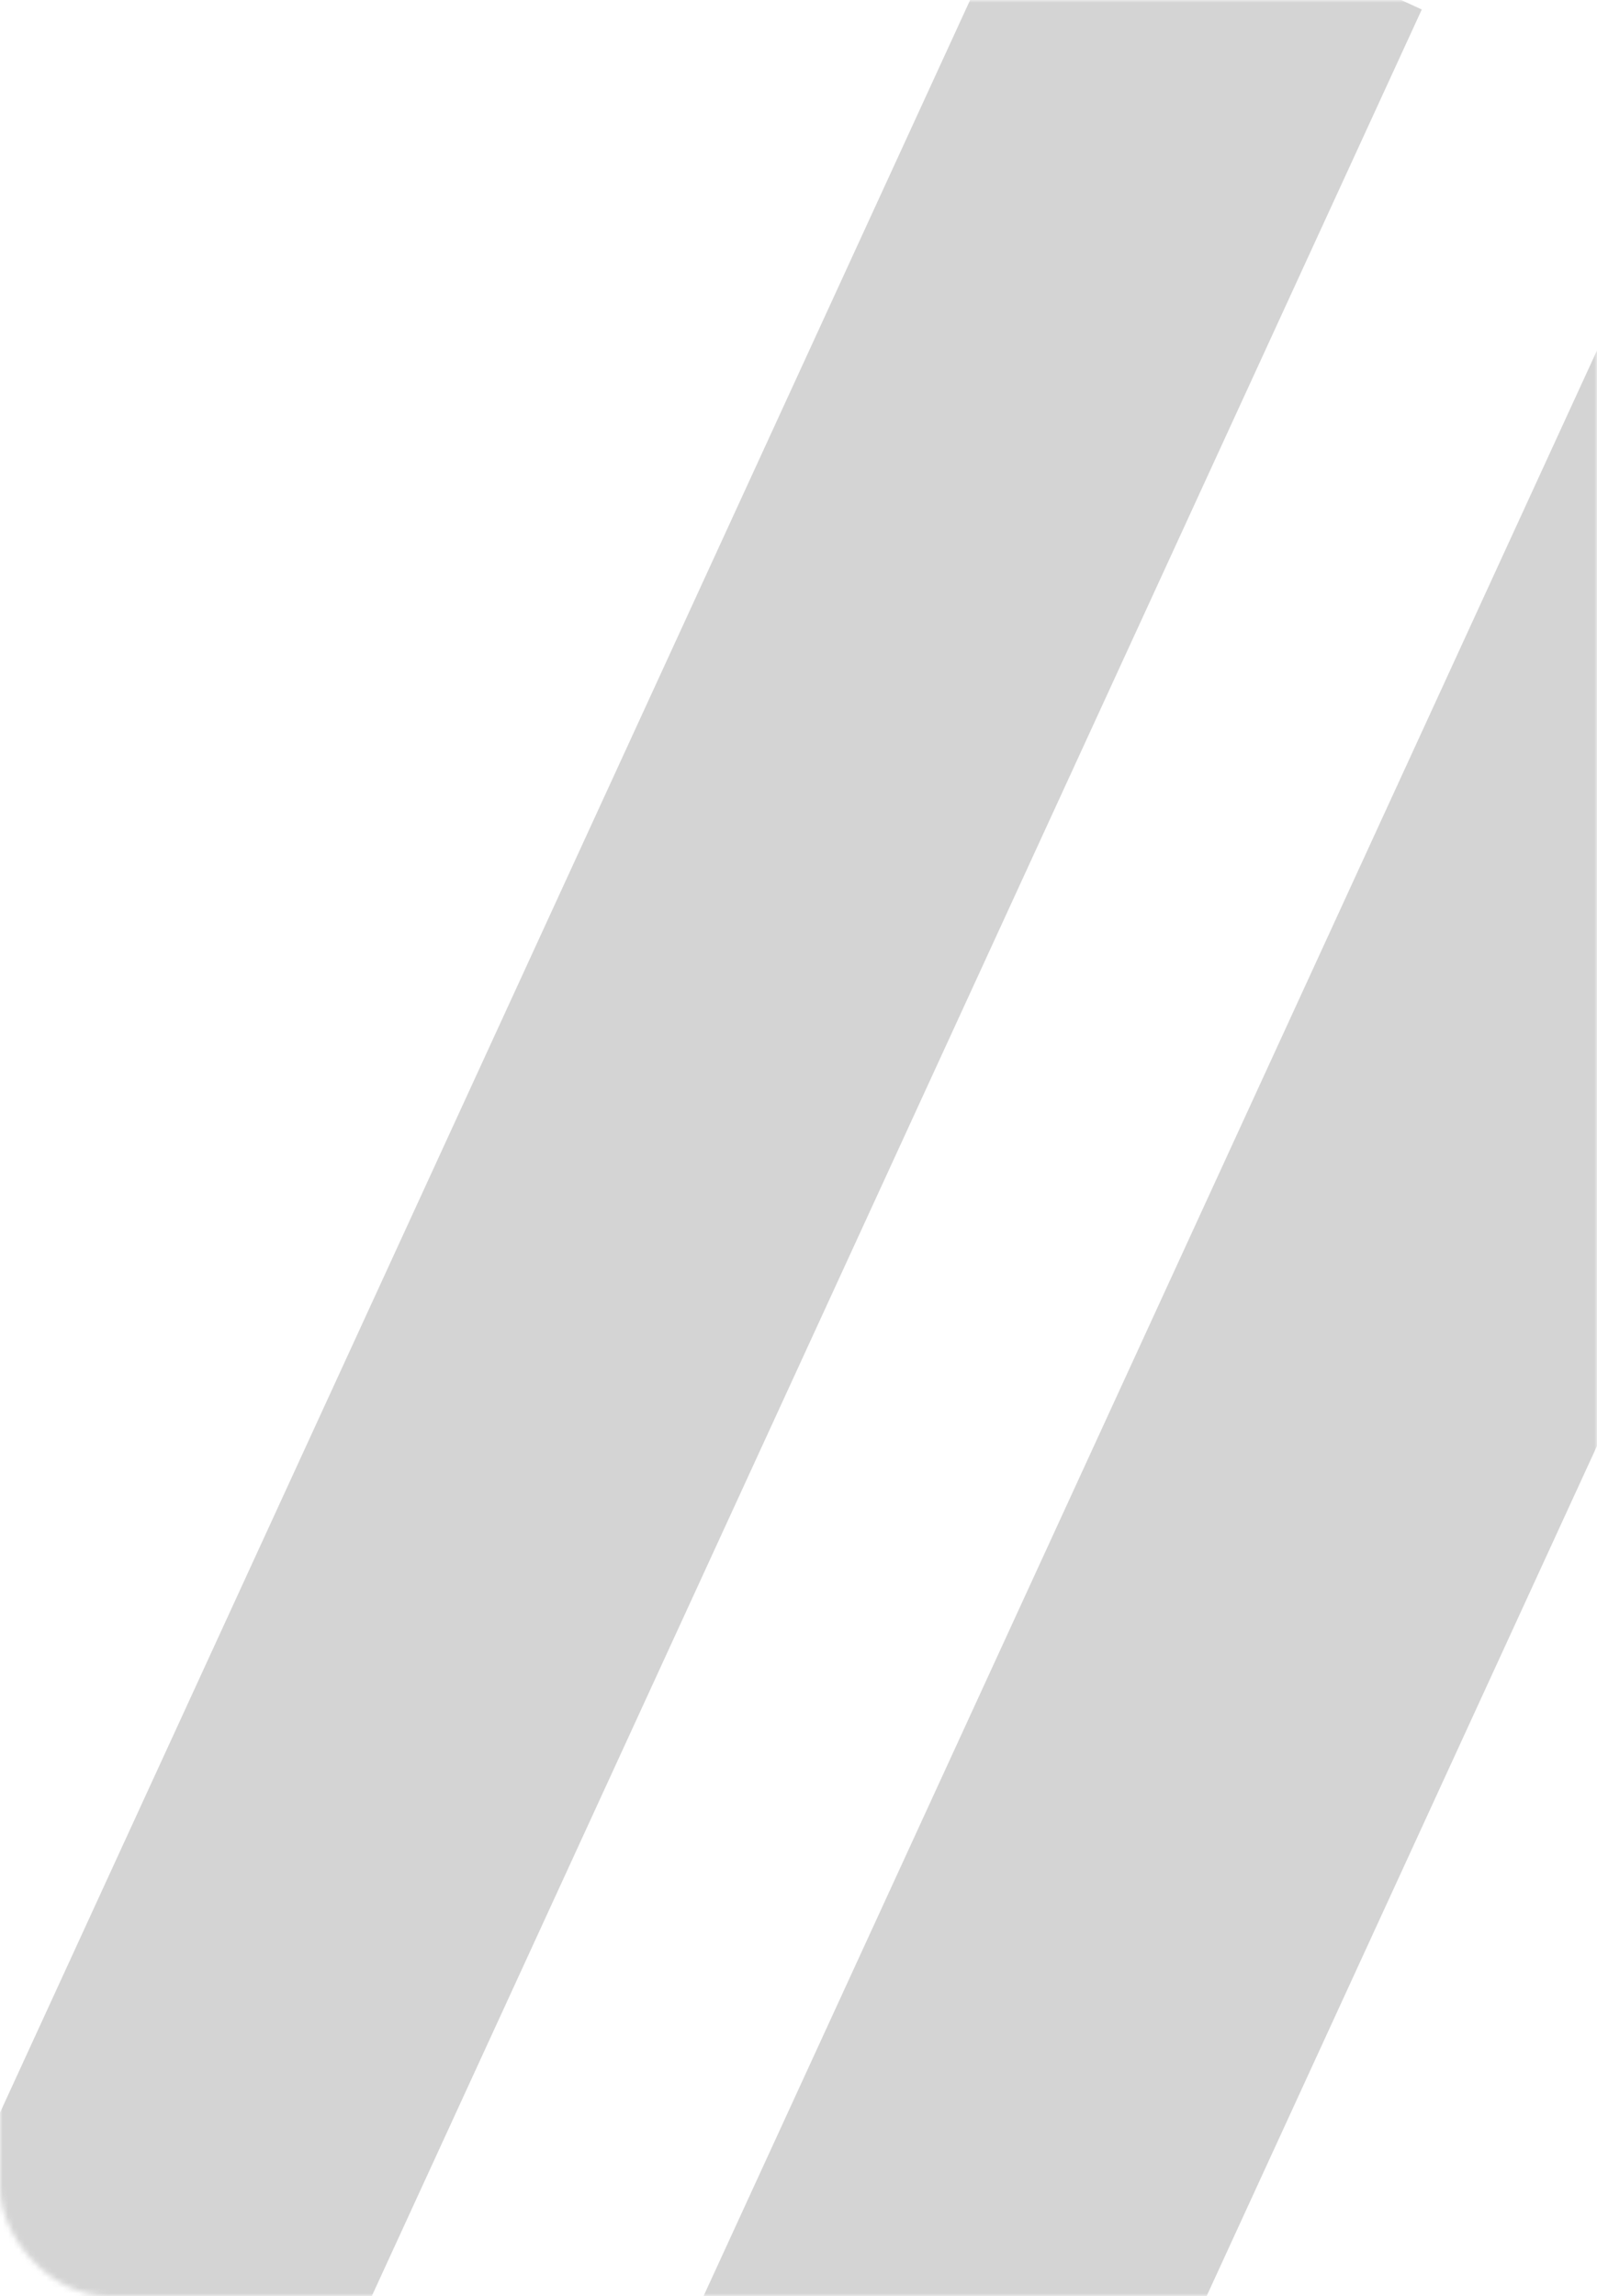 <?xml version="1.0" encoding="UTF-8"?> <svg xmlns="http://www.w3.org/2000/svg" width="293" height="421" viewBox="0 0 293 421" fill="none"><mask id="mask0_121_54" style="mask-type:alpha" maskUnits="userSpaceOnUse" x="0" y="0" width="293" height="421"><rect width="293" height="421" rx="20" fill="#D9D9D9"></rect></mask><g mask="url(#mask0_121_54)"><rect x="191.773" y="-30" width="76.023" height="509.619" transform="rotate(24.678 191.773 -30)" fill="#2C2C2C" fill-opacity="0.2"></rect><rect x="330.79" y="-17.997" width="83.87" height="509.619" transform="rotate(24.678 330.79 -17.997)" fill="#2C2C2C" fill-opacity="0.2"></rect></g></svg> 